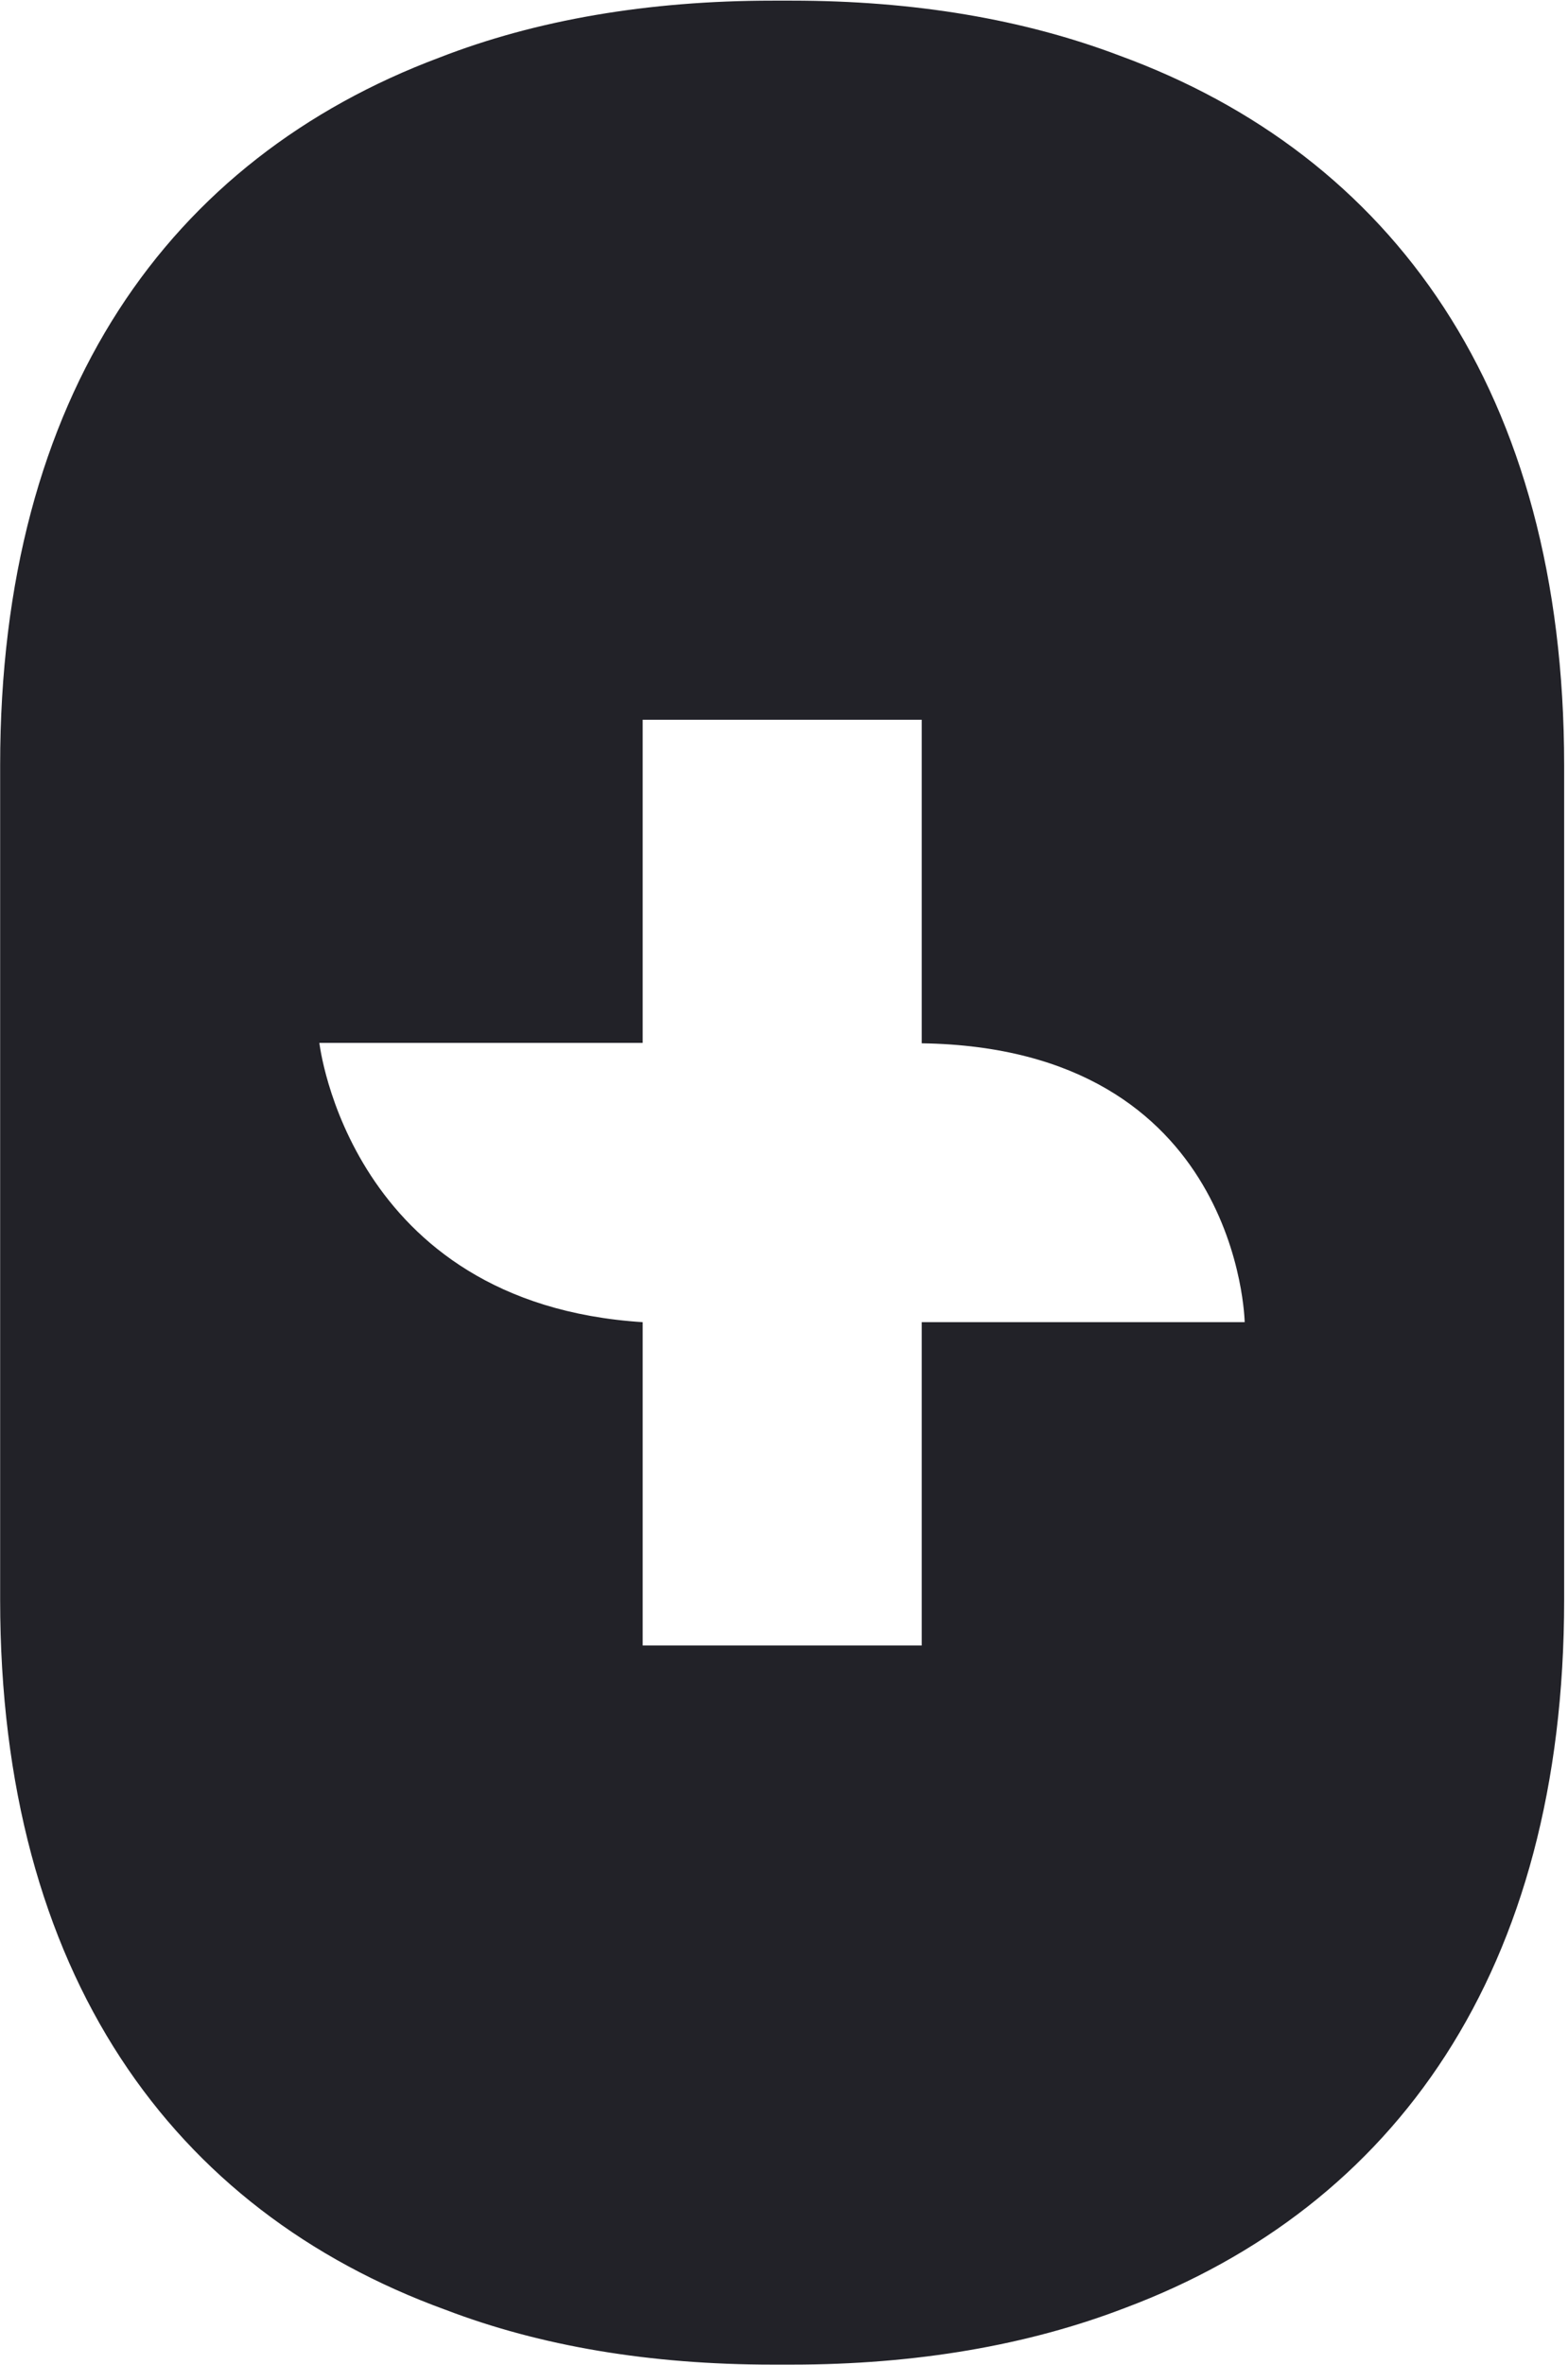 <svg width="199" height="300" viewBox="0 0 199 300" fill="none" xmlns="http://www.w3.org/2000/svg">
<g clip-path="url(#clip0_345_248)">
<path fill-rule="evenodd" clip-rule="evenodd" d="M56.511 292.999C21.904 280.402 0.018 250.402 0.018 202.928V97.085C0.018 49.985 21.562 20.119 55.755 7.307C68.016 2.528 82.248 0.082 98.066 0.082H100.476C116.033 0.082 129.916 2.446 142.03 7.034C176.63 19.666 198.511 49.66 198.511 97.085V202.928C198.511 250.066 176.96 279.951 142.806 292.764C130.481 297.51 116.282 299.964 100.462 299.964H98.066C82.54 299.964 68.62 297.636 56.517 292.999H56.511ZM81.562 132.296H40.533C40.533 132.296 44.274 165.353 81.562 167.723V208.735H116.981V167.723H157.965C157.965 167.723 157.388 132.938 116.981 132.348V91.309H81.562V132.296Z" fill="#222228"/>
</g>
<defs>
<clipPath id="clip0_345_248">
<rect width="198.535" height="300" fill="white"/>
</clipPath>
</defs>
</svg>
